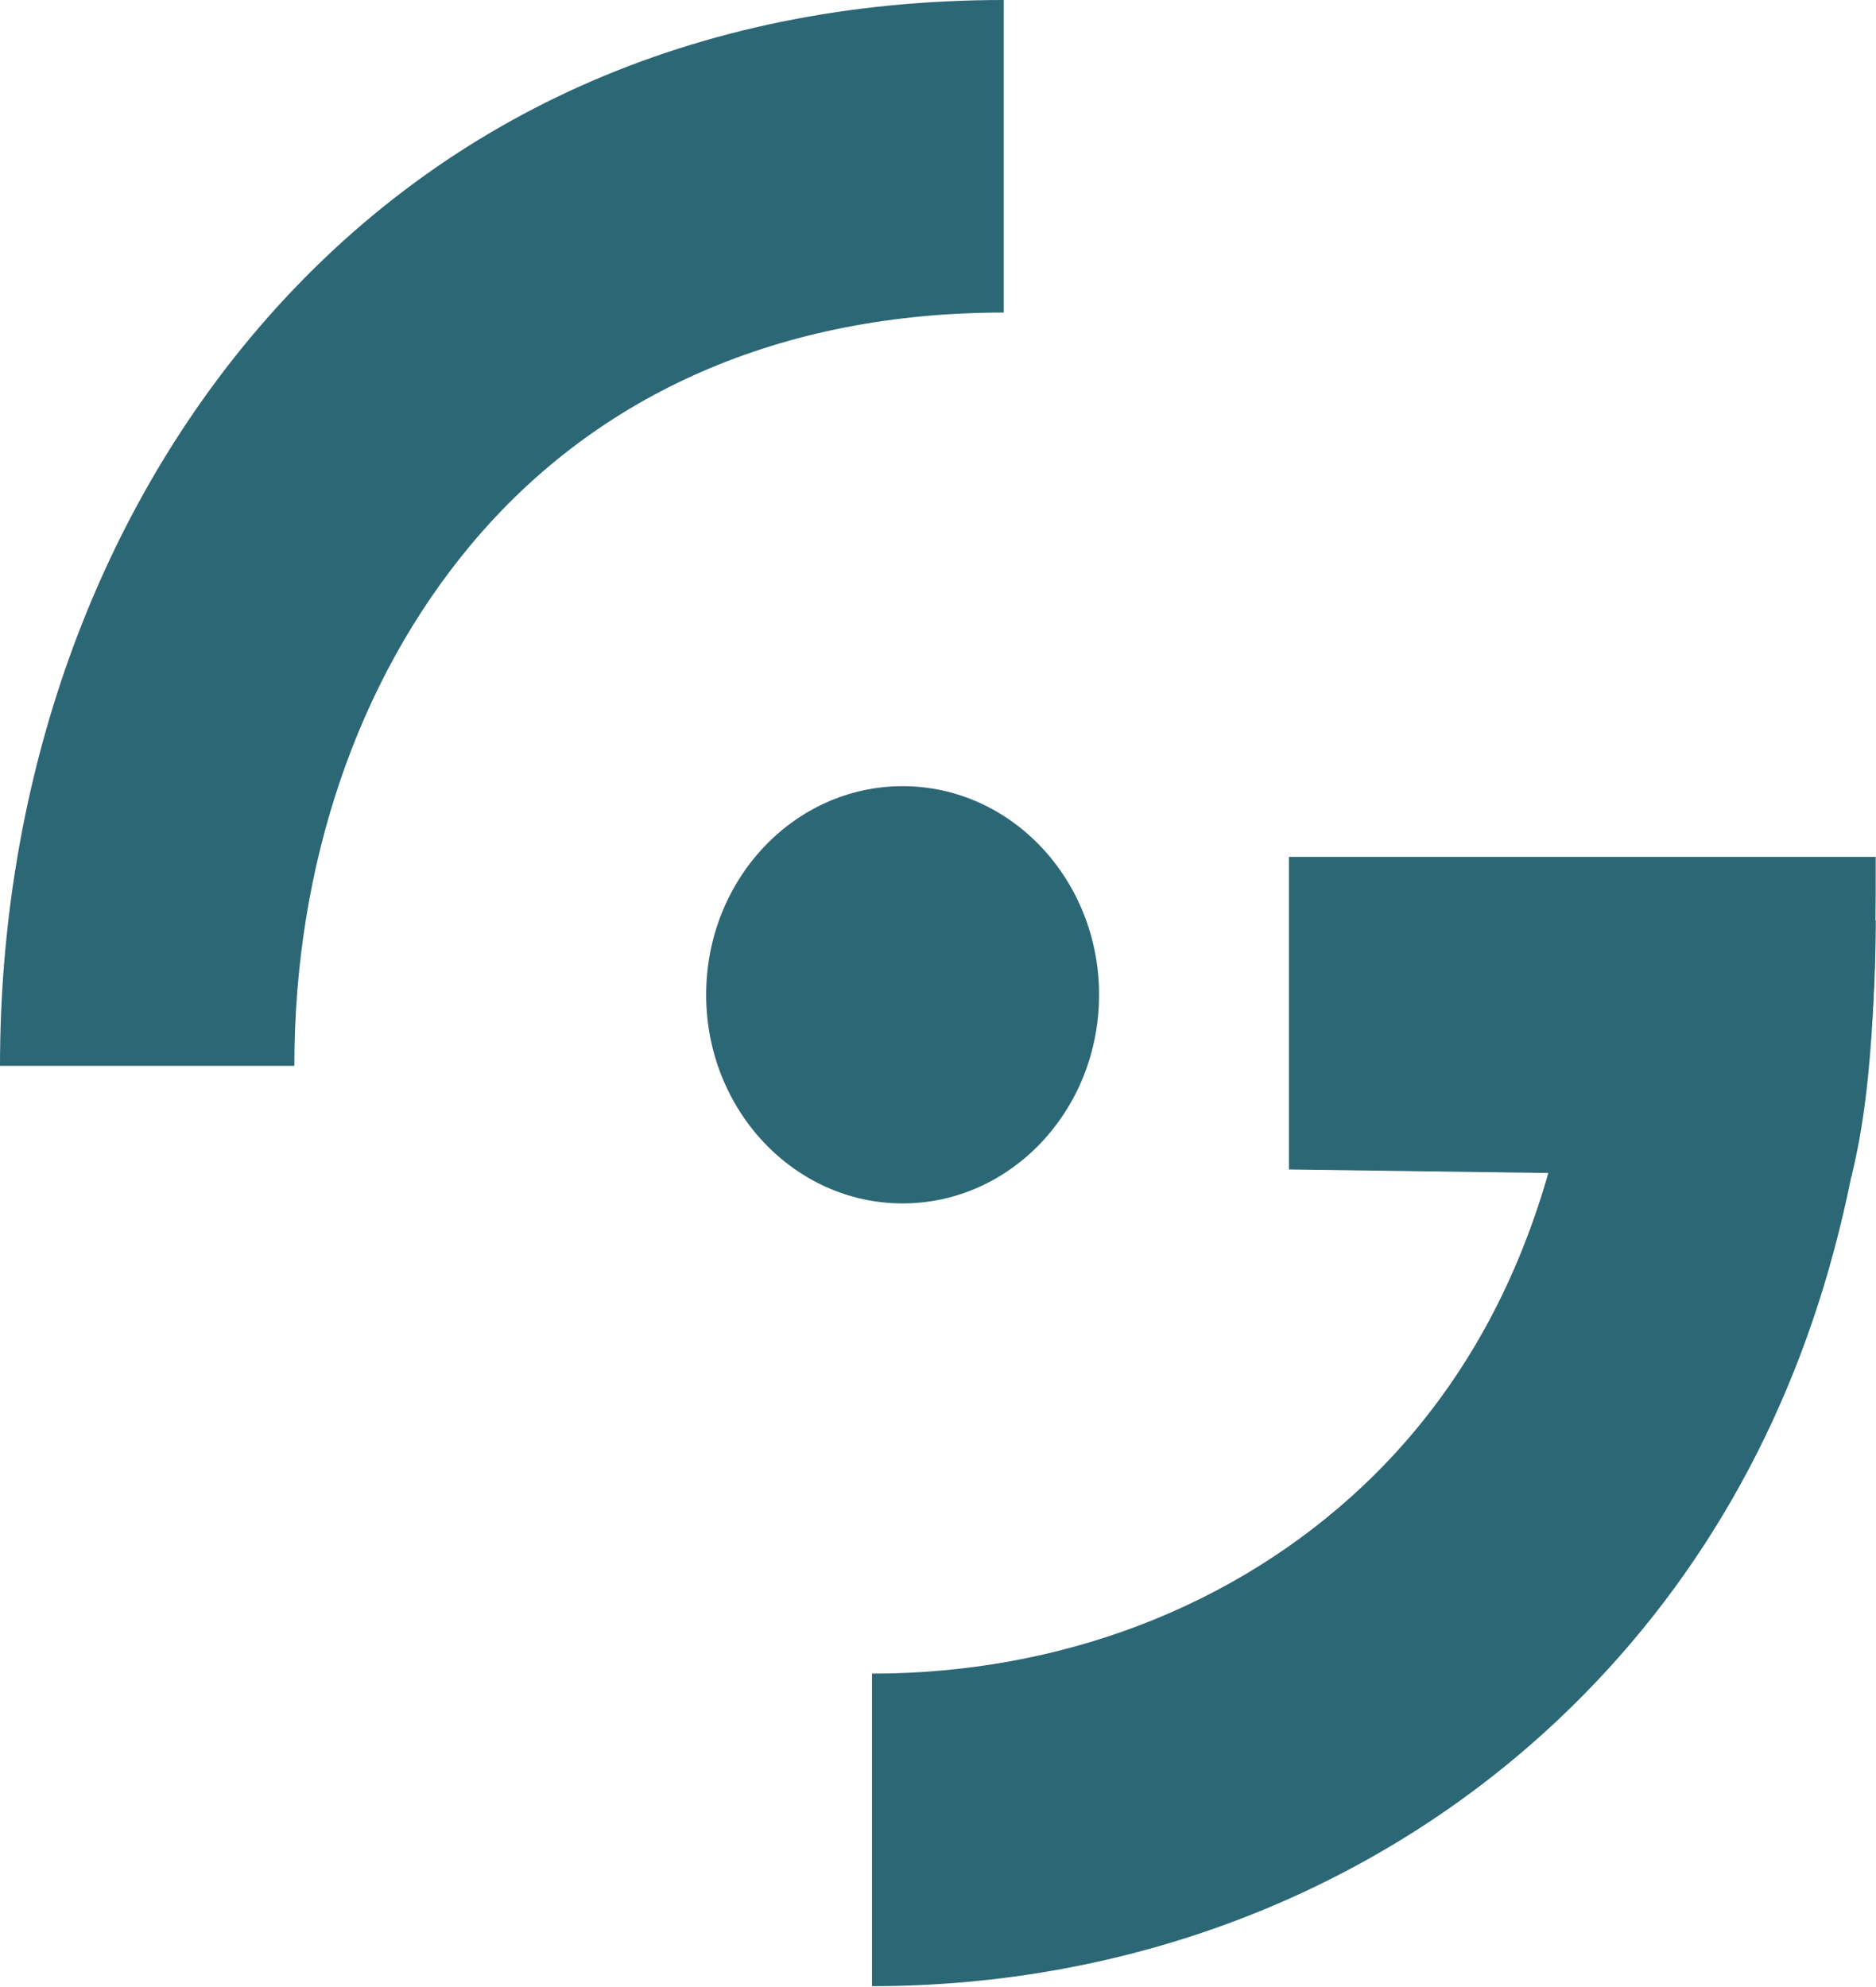 <svg width="658" height="697" viewBox="0 0 658 697" fill="none" xmlns="http://www.w3.org/2000/svg">
<path d="M352.061 109.632V0C244.089 0 152.798 40.838 88.136 118.07C31.3 186.027 0 276.85 0 373.857H103.24C103.24 303.71 125.259 238.717 165.294 190.922C209.817 137.716 274.418 109.632 352.061 109.632Z" fill="#2C6776"/>
<path d="M657.91 322.805C657.91 361.518 653.543 398.169 644.869 432.437C628.006 499.685 594.886 557.528 546.663 603.069C482.729 663.424 397.201 696.662 305.85 696.662V587.03C371.906 587.03 433.05 563.648 478.119 521.135C503.838 496.851 523.31 466.963 536.169 432.437C548.422 399.779 554.67 362.935 554.67 322.805H657.91Z" fill="#2C6776"/>
<path d="M247.682 348.931C247.682 308.479 278.557 275.757 316.589 275.757C354.622 275.757 385.497 308.543 385.497 348.931C385.497 389.318 354.622 422.104 316.589 422.104C278.557 422.104 247.682 389.318 247.682 348.931Z" fill="#2C6776"/>
<path d="M657.899 300.567C657.899 332.736 657.995 378.621 649.321 412.89L452.086 410.199V300.567H657.899Z" fill="#2C6776"/>
</svg>
